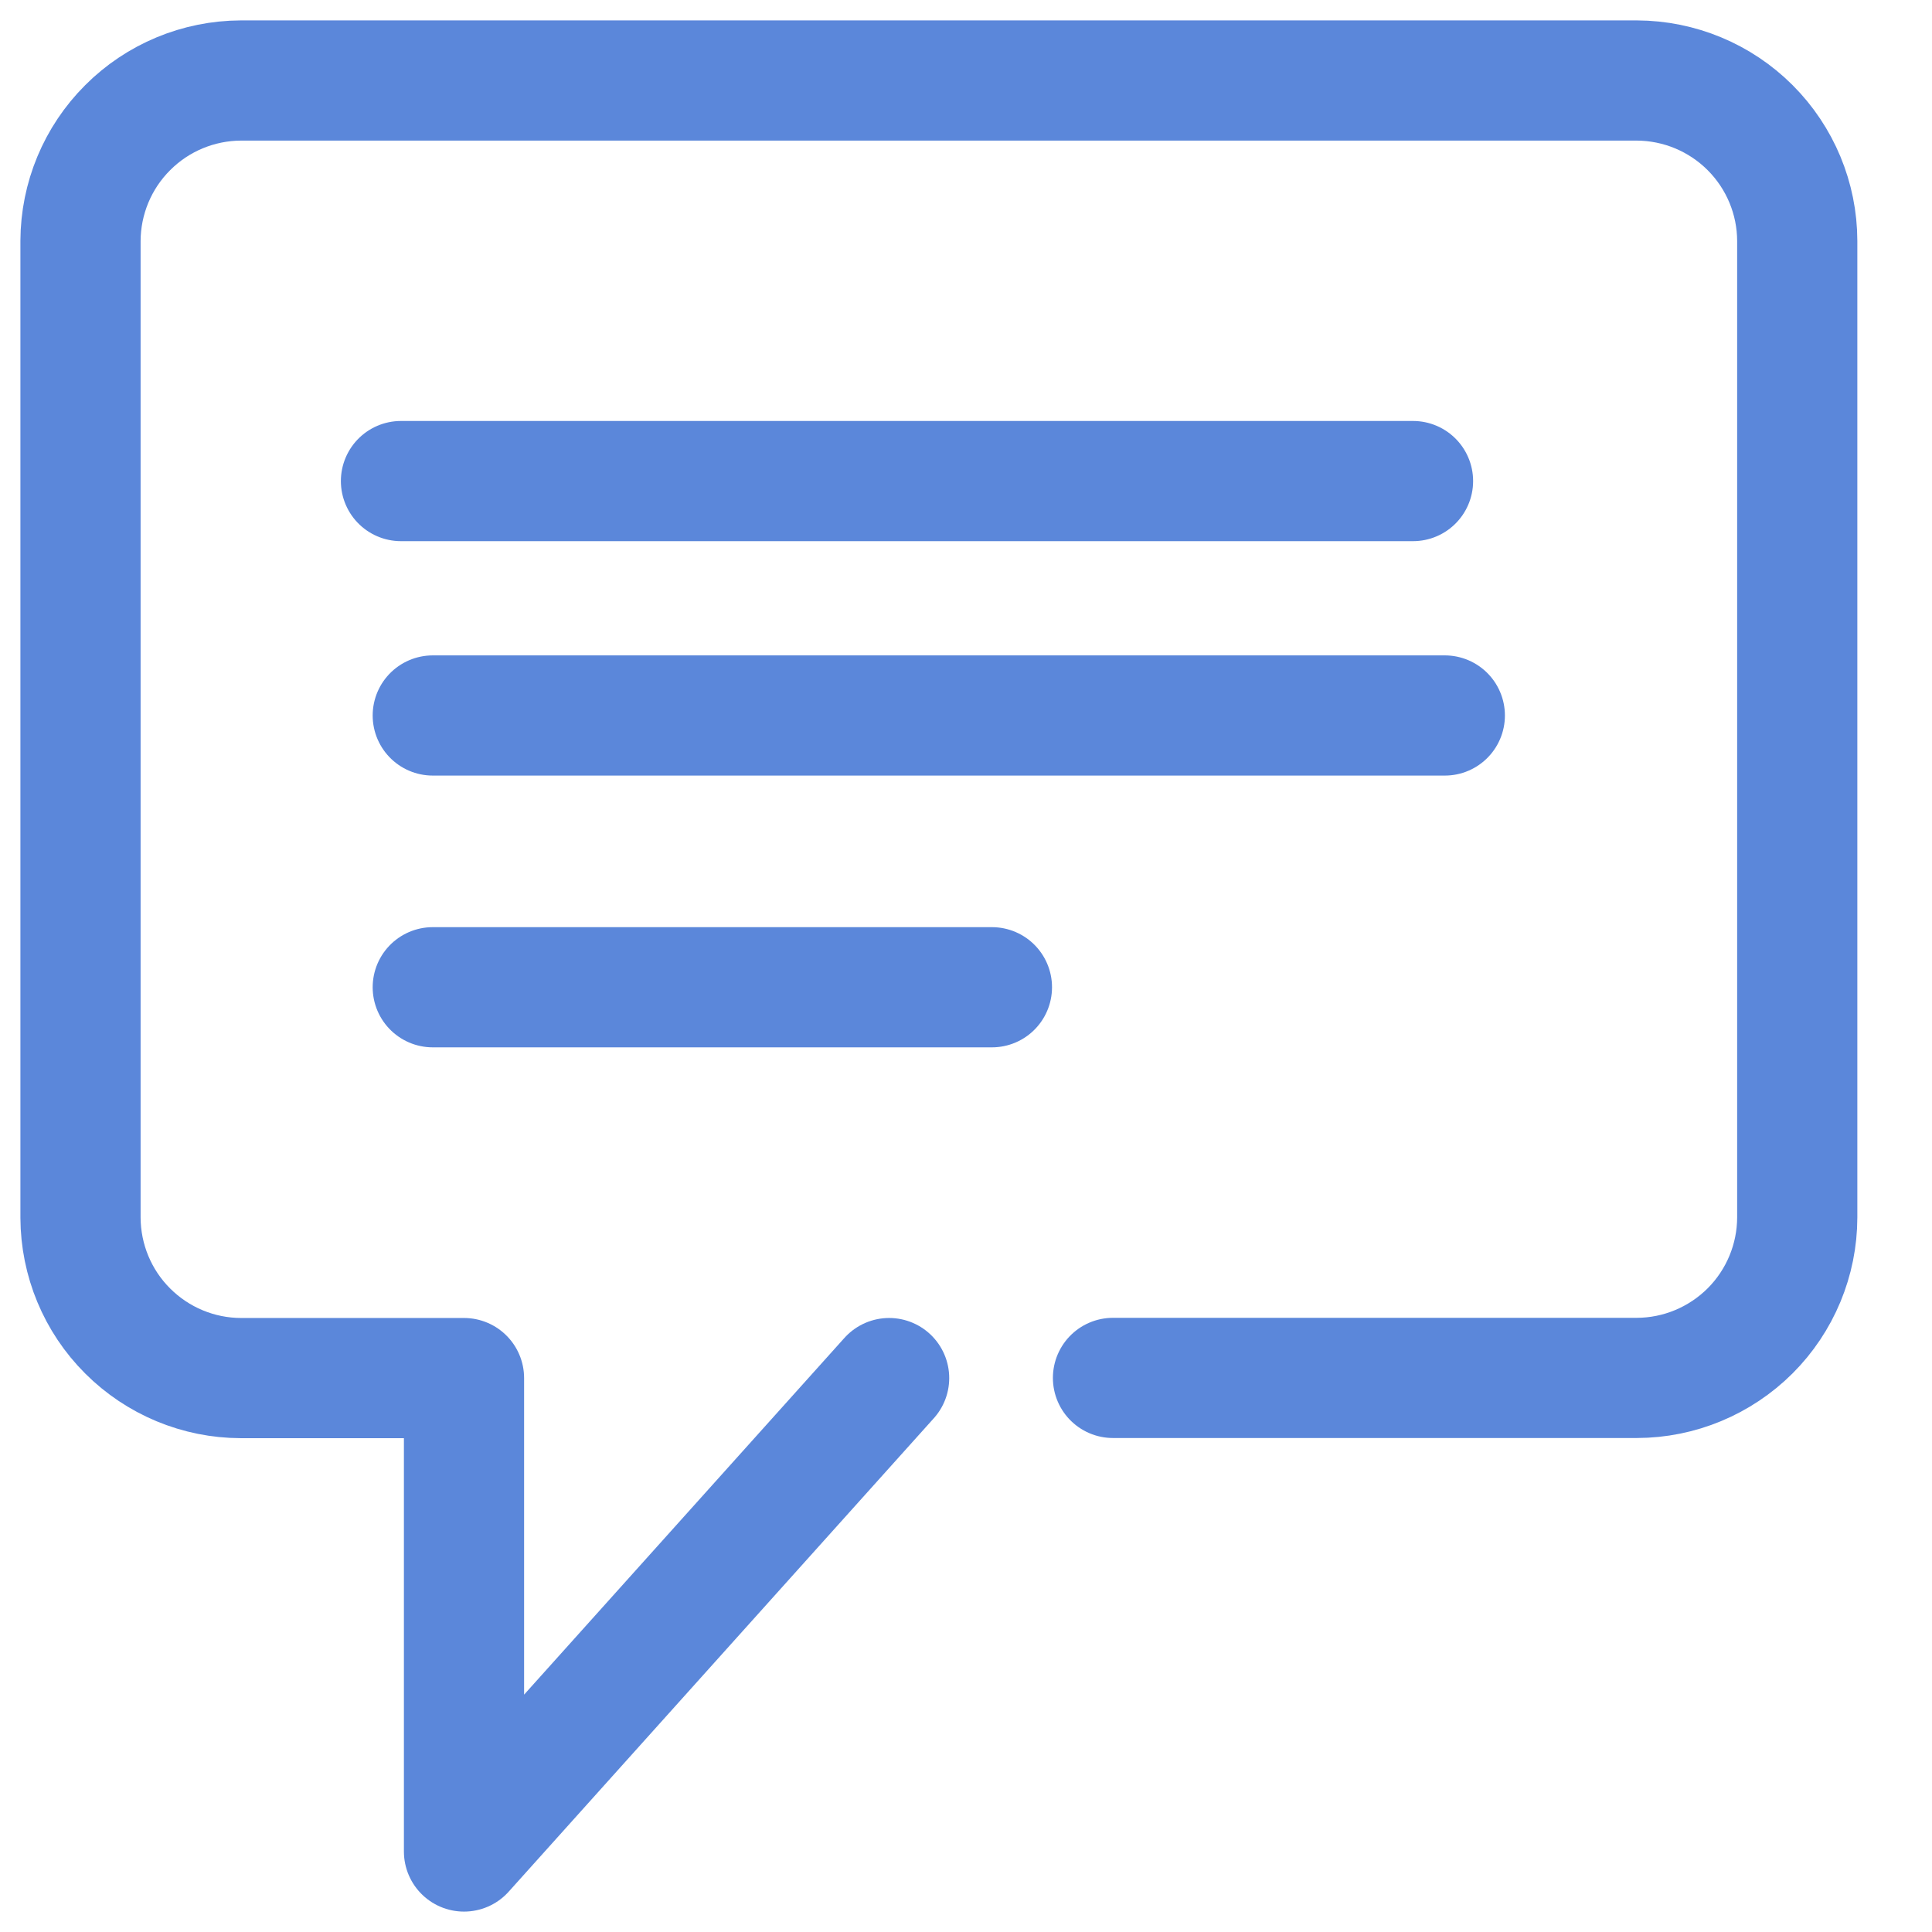 <svg width="24" height="24" viewBox="0 0 24 24" fill="none" xmlns="http://www.w3.org/2000/svg">
<path d="M17.553 5.976H4.981" stroke="#5B87DA" stroke-width="1.493" stroke-linecap="round" stroke-linejoin="round"/>
<path d="M17.948 8.888H5.376" stroke="#5B87DA" stroke-width="1.493" stroke-linecap="round" stroke-linejoin="round"/>
<path d="M12.322 12.264H5.376" stroke="#5B87DA" stroke-width="1.493" stroke-linecap="round" stroke-linejoin="round"/>
<path d="M13.826 17.117H20.333C20.861 17.116 21.367 16.905 21.741 16.532C22.114 16.159 22.325 15.652 22.326 15.124V2.993C22.325 2.465 22.114 1.959 21.741 1.586C21.367 1.212 20.861 1.002 20.333 1H2.993C2.465 1.002 1.959 1.212 1.586 1.586C1.212 1.959 1.002 2.465 1 2.993V15.126C1.002 15.655 1.212 16.161 1.586 16.534C1.959 16.907 2.465 17.118 2.993 17.119H5.764V23L11.045 17.119" stroke="#5B87DA" stroke-width="1.493" stroke-linecap="round" stroke-linejoin="round"/>
</svg>

